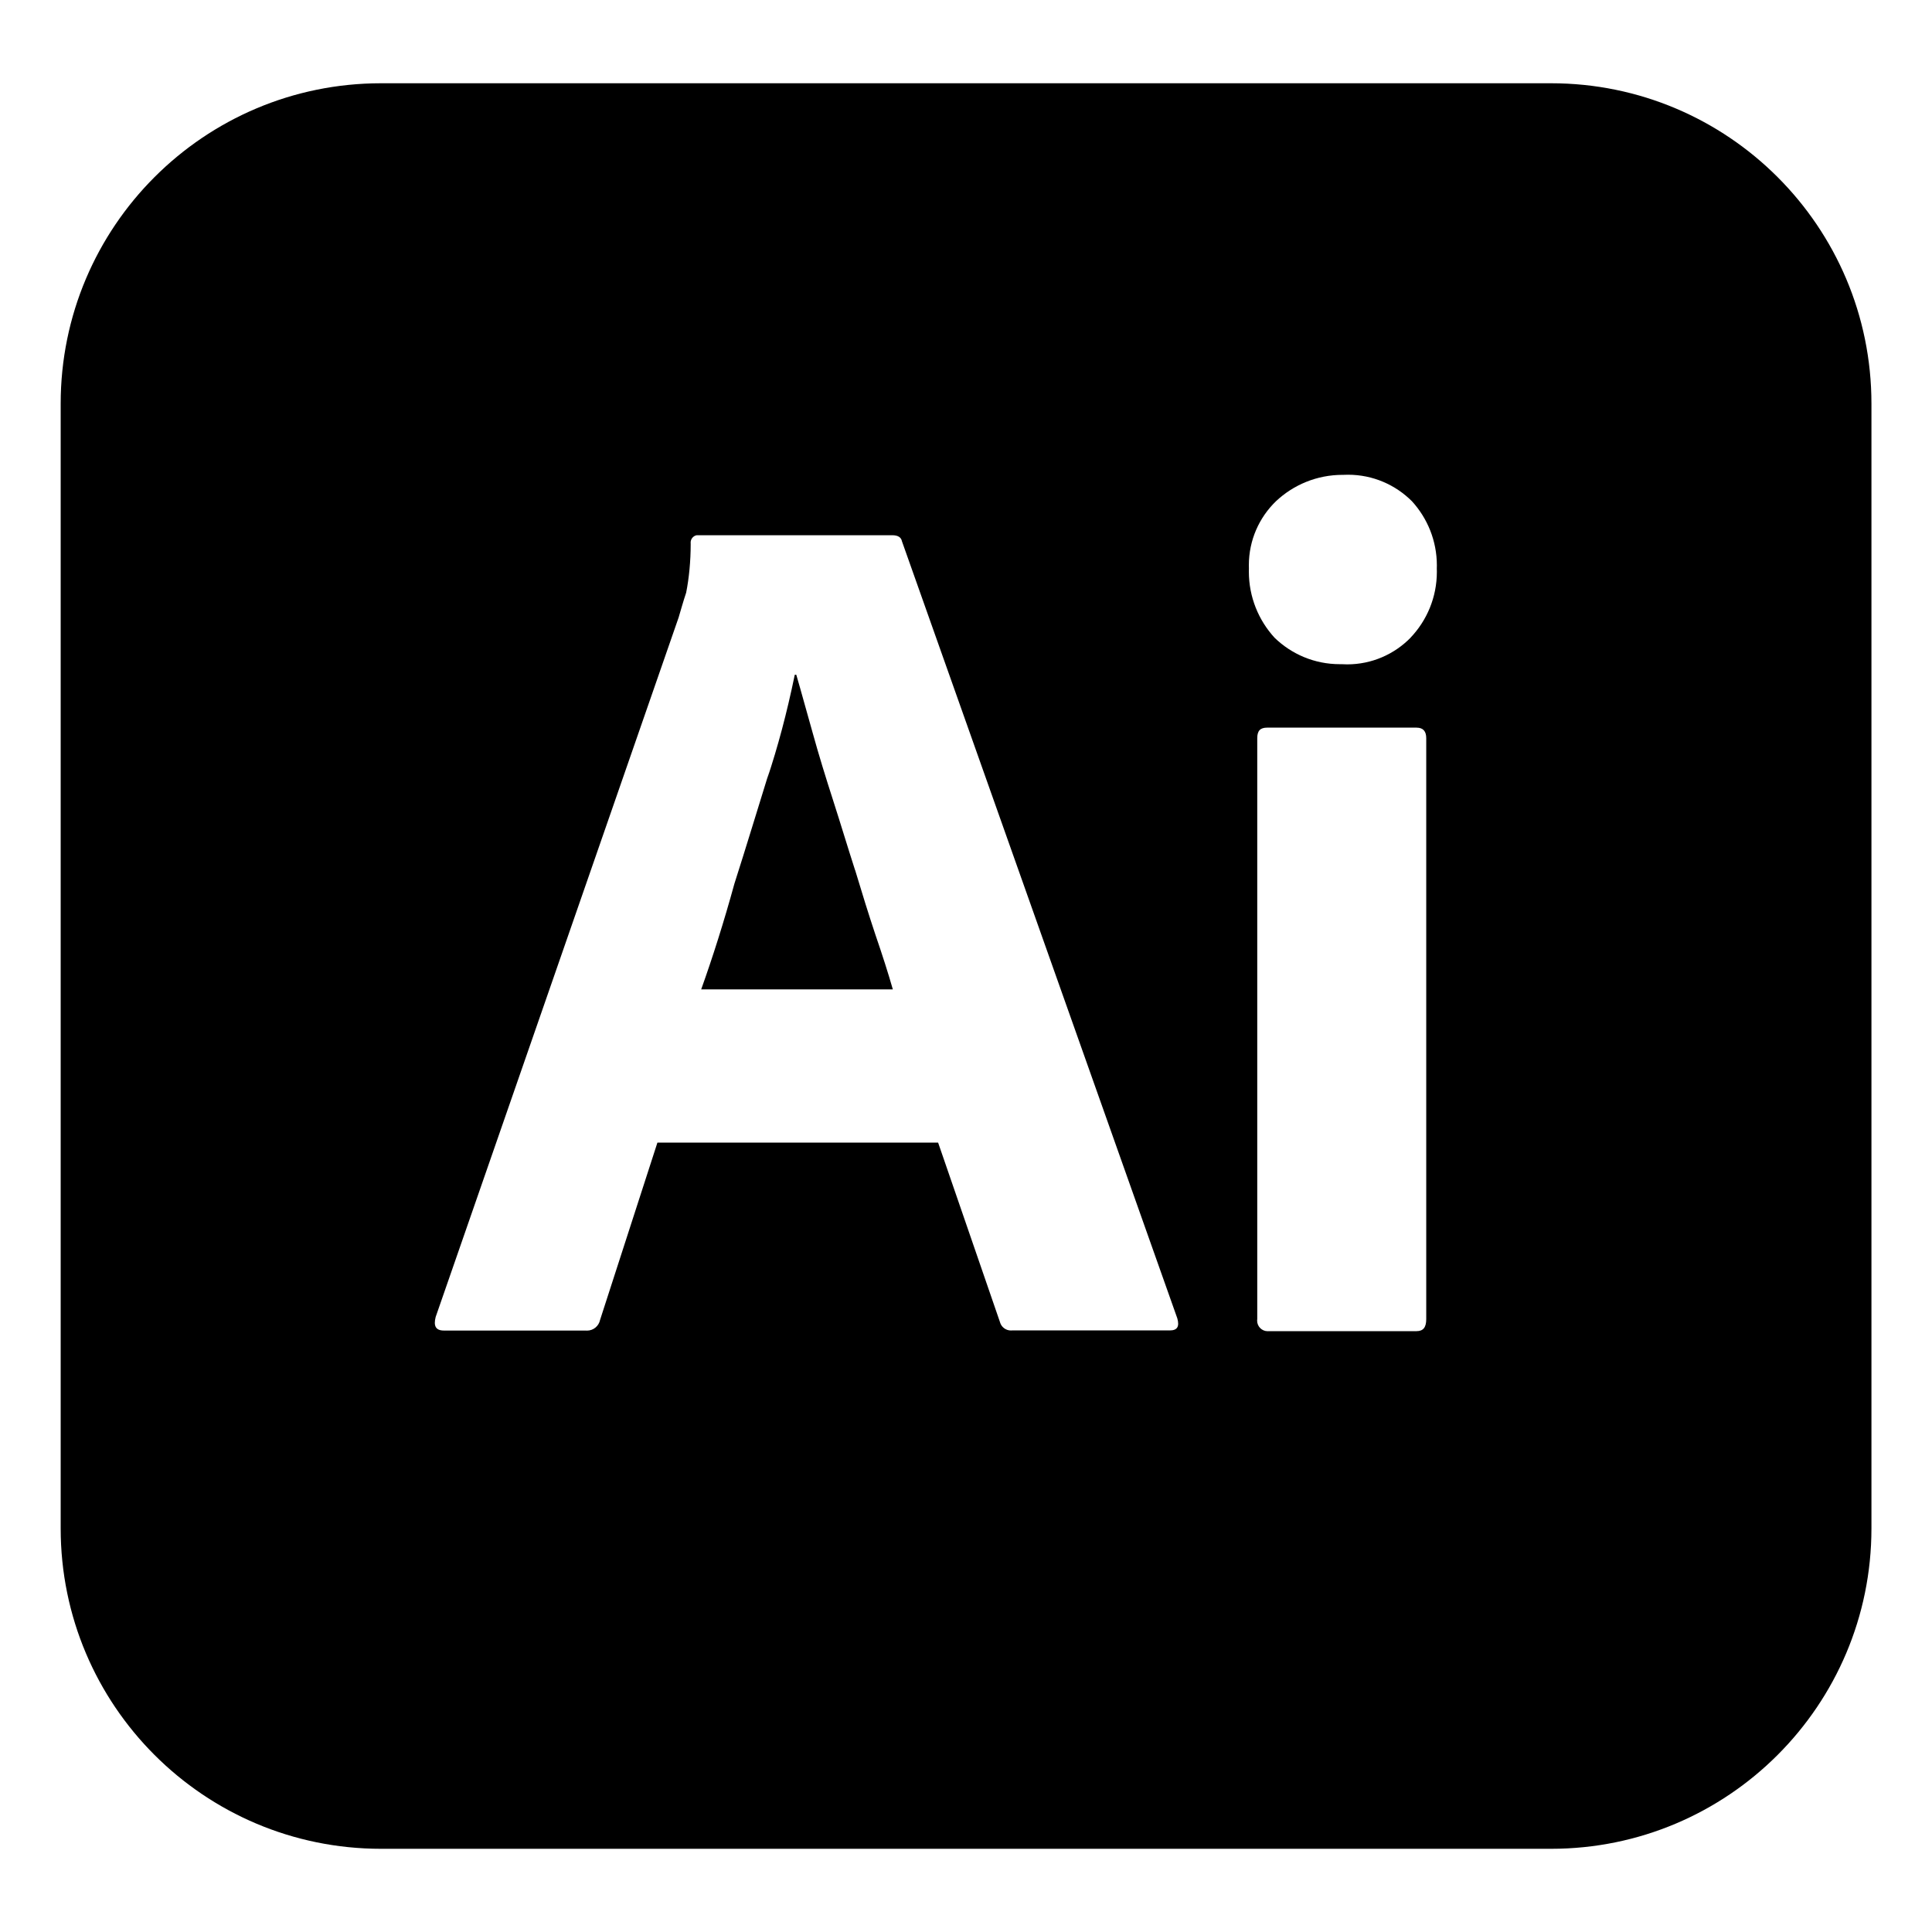 <?xml version="1.0" encoding="utf-8"?>
<!-- Uploaded to: SVG Repo, www.svgrepo.com, Generator: SVG Repo Mixer Tools -->
<svg fill="#000000" width="800px" height="800px" viewBox="0 0 32 32" version="1.1" xmlns="http://www.w3.org/2000/svg">
<title>adobeillustrator</title>
<path d="M23.362 10.564c-0.268 0.272-0.639 0.44-1.050 0.44-0.031 0-0.062-0.001-0.092-0.003l0.004 0c-0.010 0-0.022 0-0.033 0-0.42 0-0.801-0.167-1.080-0.438l0 0c-0.264-0.288-0.426-0.673-0.426-1.096 0-0.019 0-0.038 0.001-0.056l-0 0.003c-0.001-0.016-0.001-0.034-0.001-0.053 0-0.416 0.172-0.791 0.449-1.059l0-0c0.288-0.271 0.676-0.437 1.104-0.437 0.004 0 0.008 0 0.012 0h-0.001c0.023-0.001 0.051-0.002 0.078-0.002 0.414 0 0.788 0.168 1.059 0.439l0 0c0.256 0.28 0.413 0.654 0.413 1.064 0 0.017-0 0.034-0.001 0.050l0-0.002c0.001 0.017 0.001 0.037 0.001 0.056 0 0.424-0.166 0.809-0.438 1.094l0.001-0.001zM23.623 21.848c0 0.137-0.049 0.2-0.161 0.2h-2.451c-0.004 0-0.009 0.001-0.014 0.001-0.097 0-0.175-0.079-0.175-0.175 0-0.009 0.001-0.018 0.002-0.026l-0 0.001v-9.622c0-0.125 0.051-0.175 0.164-0.175h2.474c0.112 0 0.161 0.062 0.161 0.175zM19.374 22.036h-2.613c-0.005 0-0.011 0.001-0.017 0.001-0.086 0-0.159-0.058-0.181-0.137l-0-0.001-1.025-2.974h-4.649l-0.95 2.937c-0.021 0.102-0.11 0.177-0.216 0.177-0.007 0-0.015-0-0.022-0.001l0.001 0h-2.349c-0.137 0-0.175-0.076-0.137-0.225l4.024-11.585c0.037-0.125 0.075-0.262 0.125-0.412 0.048-0.242 0.075-0.521 0.075-0.806 0-0.002 0-0.005 0-0.007v0c-0.001-0.005-0.001-0.010-0.001-0.016 0-0.060 0.043-0.111 0.1-0.122l0.001-0h3.237c0.1 0 0.15 0.037 0.162 0.1l4.561 12.871c0.038 0.136 0 0.2-0.125 0.2zM25.685 1.379h-19.369c-0.001 0-0.003 0-0.004 0-2.931 0-5.307 2.376-5.307 5.307 0 0.002 0 0.003 0 0.005v-0 18.62c0 0.001 0 0.003 0 0.004 0 2.931 2.376 5.307 5.307 5.307 0.002 0 0.003 0 0.005 0h19.369c0.001 0 0.003 0 0.004 0 2.931 0 5.307-2.376 5.307-5.307 0-0.002 0-0.003 0-0.005v0-18.62c0-0.001 0-0.003 0-0.004 0-2.931-2.376-5.307-5.307-5.307-0.002 0-0.003 0-0.005 0h0zM14.163 14.413c-0.125-0.387-0.237-0.762-0.362-1.15s-0.237-0.75-0.337-1.112c-0.1-0.35-0.187-0.675-0.275-0.975h-0.025c-0.135 0.652-0.281 1.193-0.456 1.72l0.031-0.108c-0.187 0.6-0.375 1.225-0.575 1.849-0.175 0.637-0.362 1.225-0.55 1.75h3.174c-0.075-0.264-0.175-0.575-0.287-0.901-0.112-0.336-0.225-0.699-0.337-1.073z"></path>
</svg>